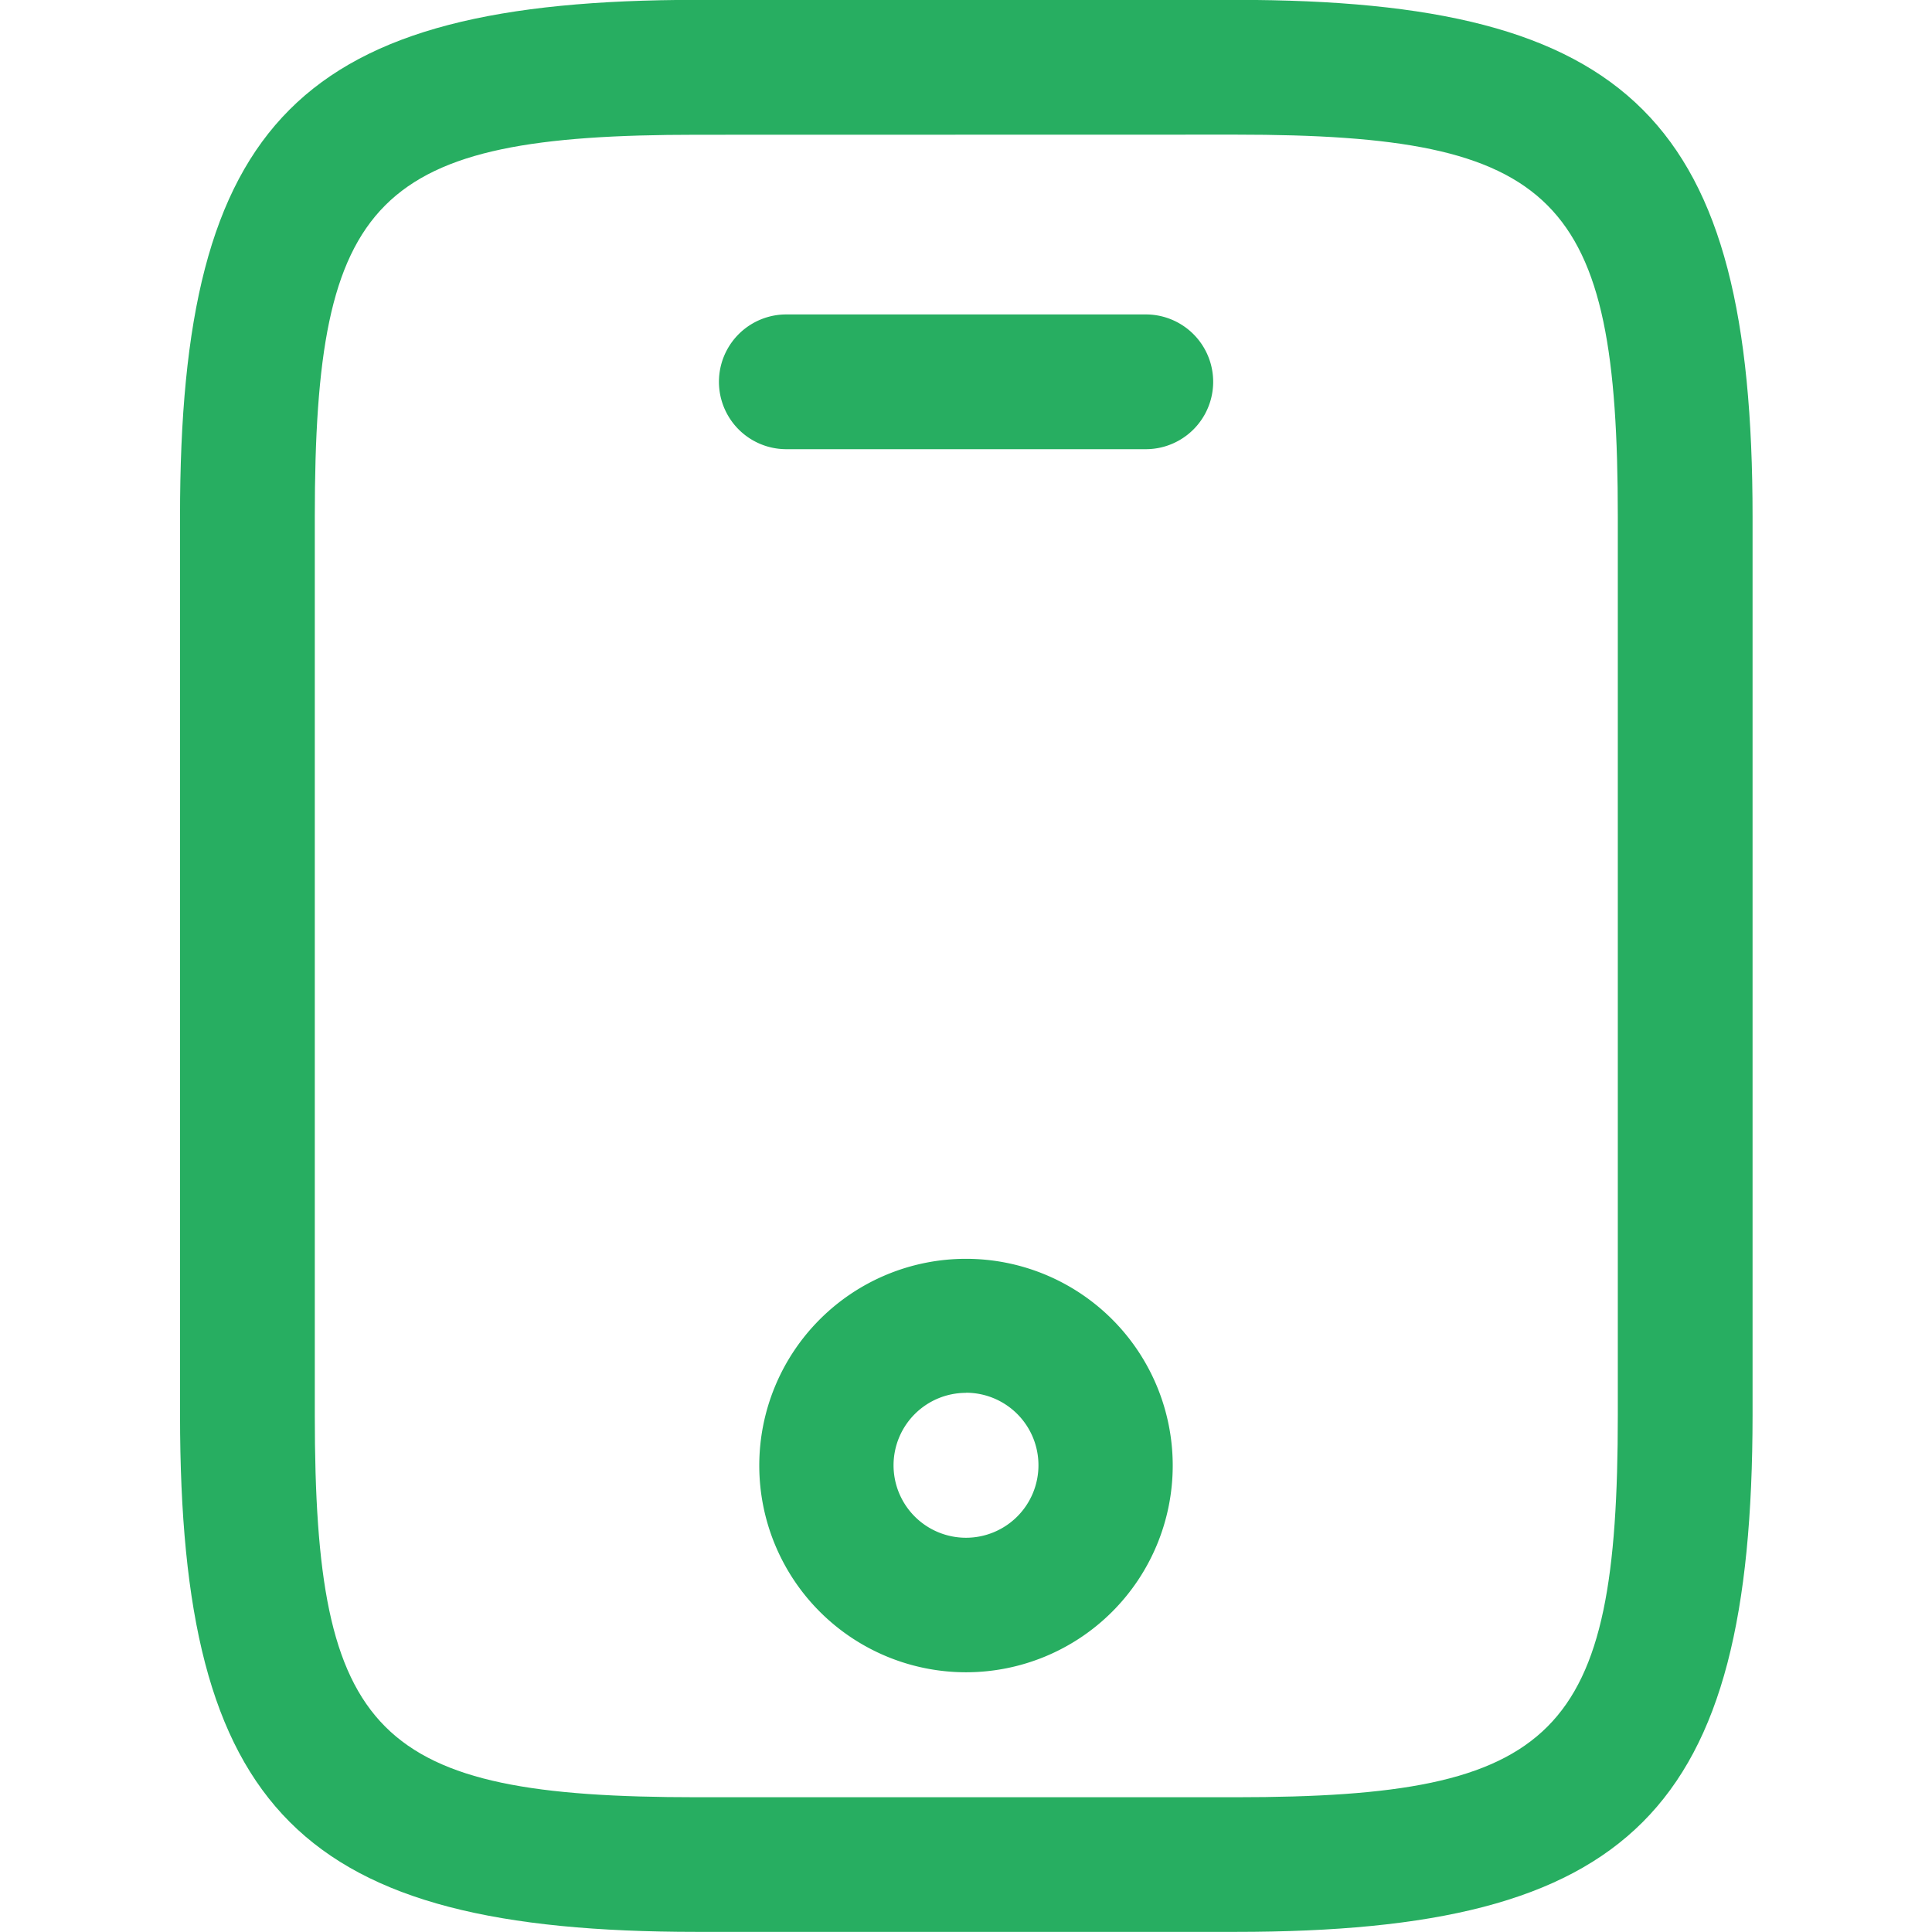<svg xmlns="http://www.w3.org/2000/svg" xmlns:xlink="http://www.w3.org/1999/xlink" width="16" height="16" viewBox="0 0 16 16">
  <defs>
    <clipPath id="clip-path">
      <rect id="Rectangle_18579" data-name="Rectangle 18579" width="16" height="16" transform="translate(582 882)" fill="#27ae61" stroke="#707070" stroke-width="1"/>
    </clipPath>
  </defs>
  <g id="Mask_Group_528" data-name="Mask Group 528" transform="translate(-582 -882)" clip-path="url(#clip-path)">
    <g id="mobile" transform="translate(581.07 881.069)">
      <path id="Path_42120" data-name="Path 42120" d="M11.163,16.93H6.7c-3.282,0-4.279-1-4.279-4.279V5.209C2.419,1.927,3.416.93,6.7.93h4.465c3.282,0,4.279,1,4.279,4.279v7.442C15.442,15.933,14.445,16.93,11.163,16.93ZM6.7,2.047c-2.664,0-3.163.506-3.163,3.163v7.442c0,2.657.5,3.163,3.163,3.163h4.465c2.664,0,3.163-.506,3.163-3.163V5.209c0-2.657-.5-3.163-3.163-3.163Z" fill="#27ae61"/>
      <path id="Path_42121" data-name="Path 42121" d="M10.419,4.651H7.442a.558.558,0,0,1,0-1.116h2.977a.558.558,0,0,1,0,1.116Z" fill="#27ae61"/>
      <path id="Path_42122" data-name="Path 42122" d="M8.93,14.78a1.712,1.712,0,1,1,1.712-1.712A1.712,1.712,0,0,1,8.93,14.78Zm0-2.314a.6.6,0,1,0,.6.6A.6.6,0,0,0,8.93,12.465Z" fill="#27ae61"/>
    </g>
  </g>
</svg>
